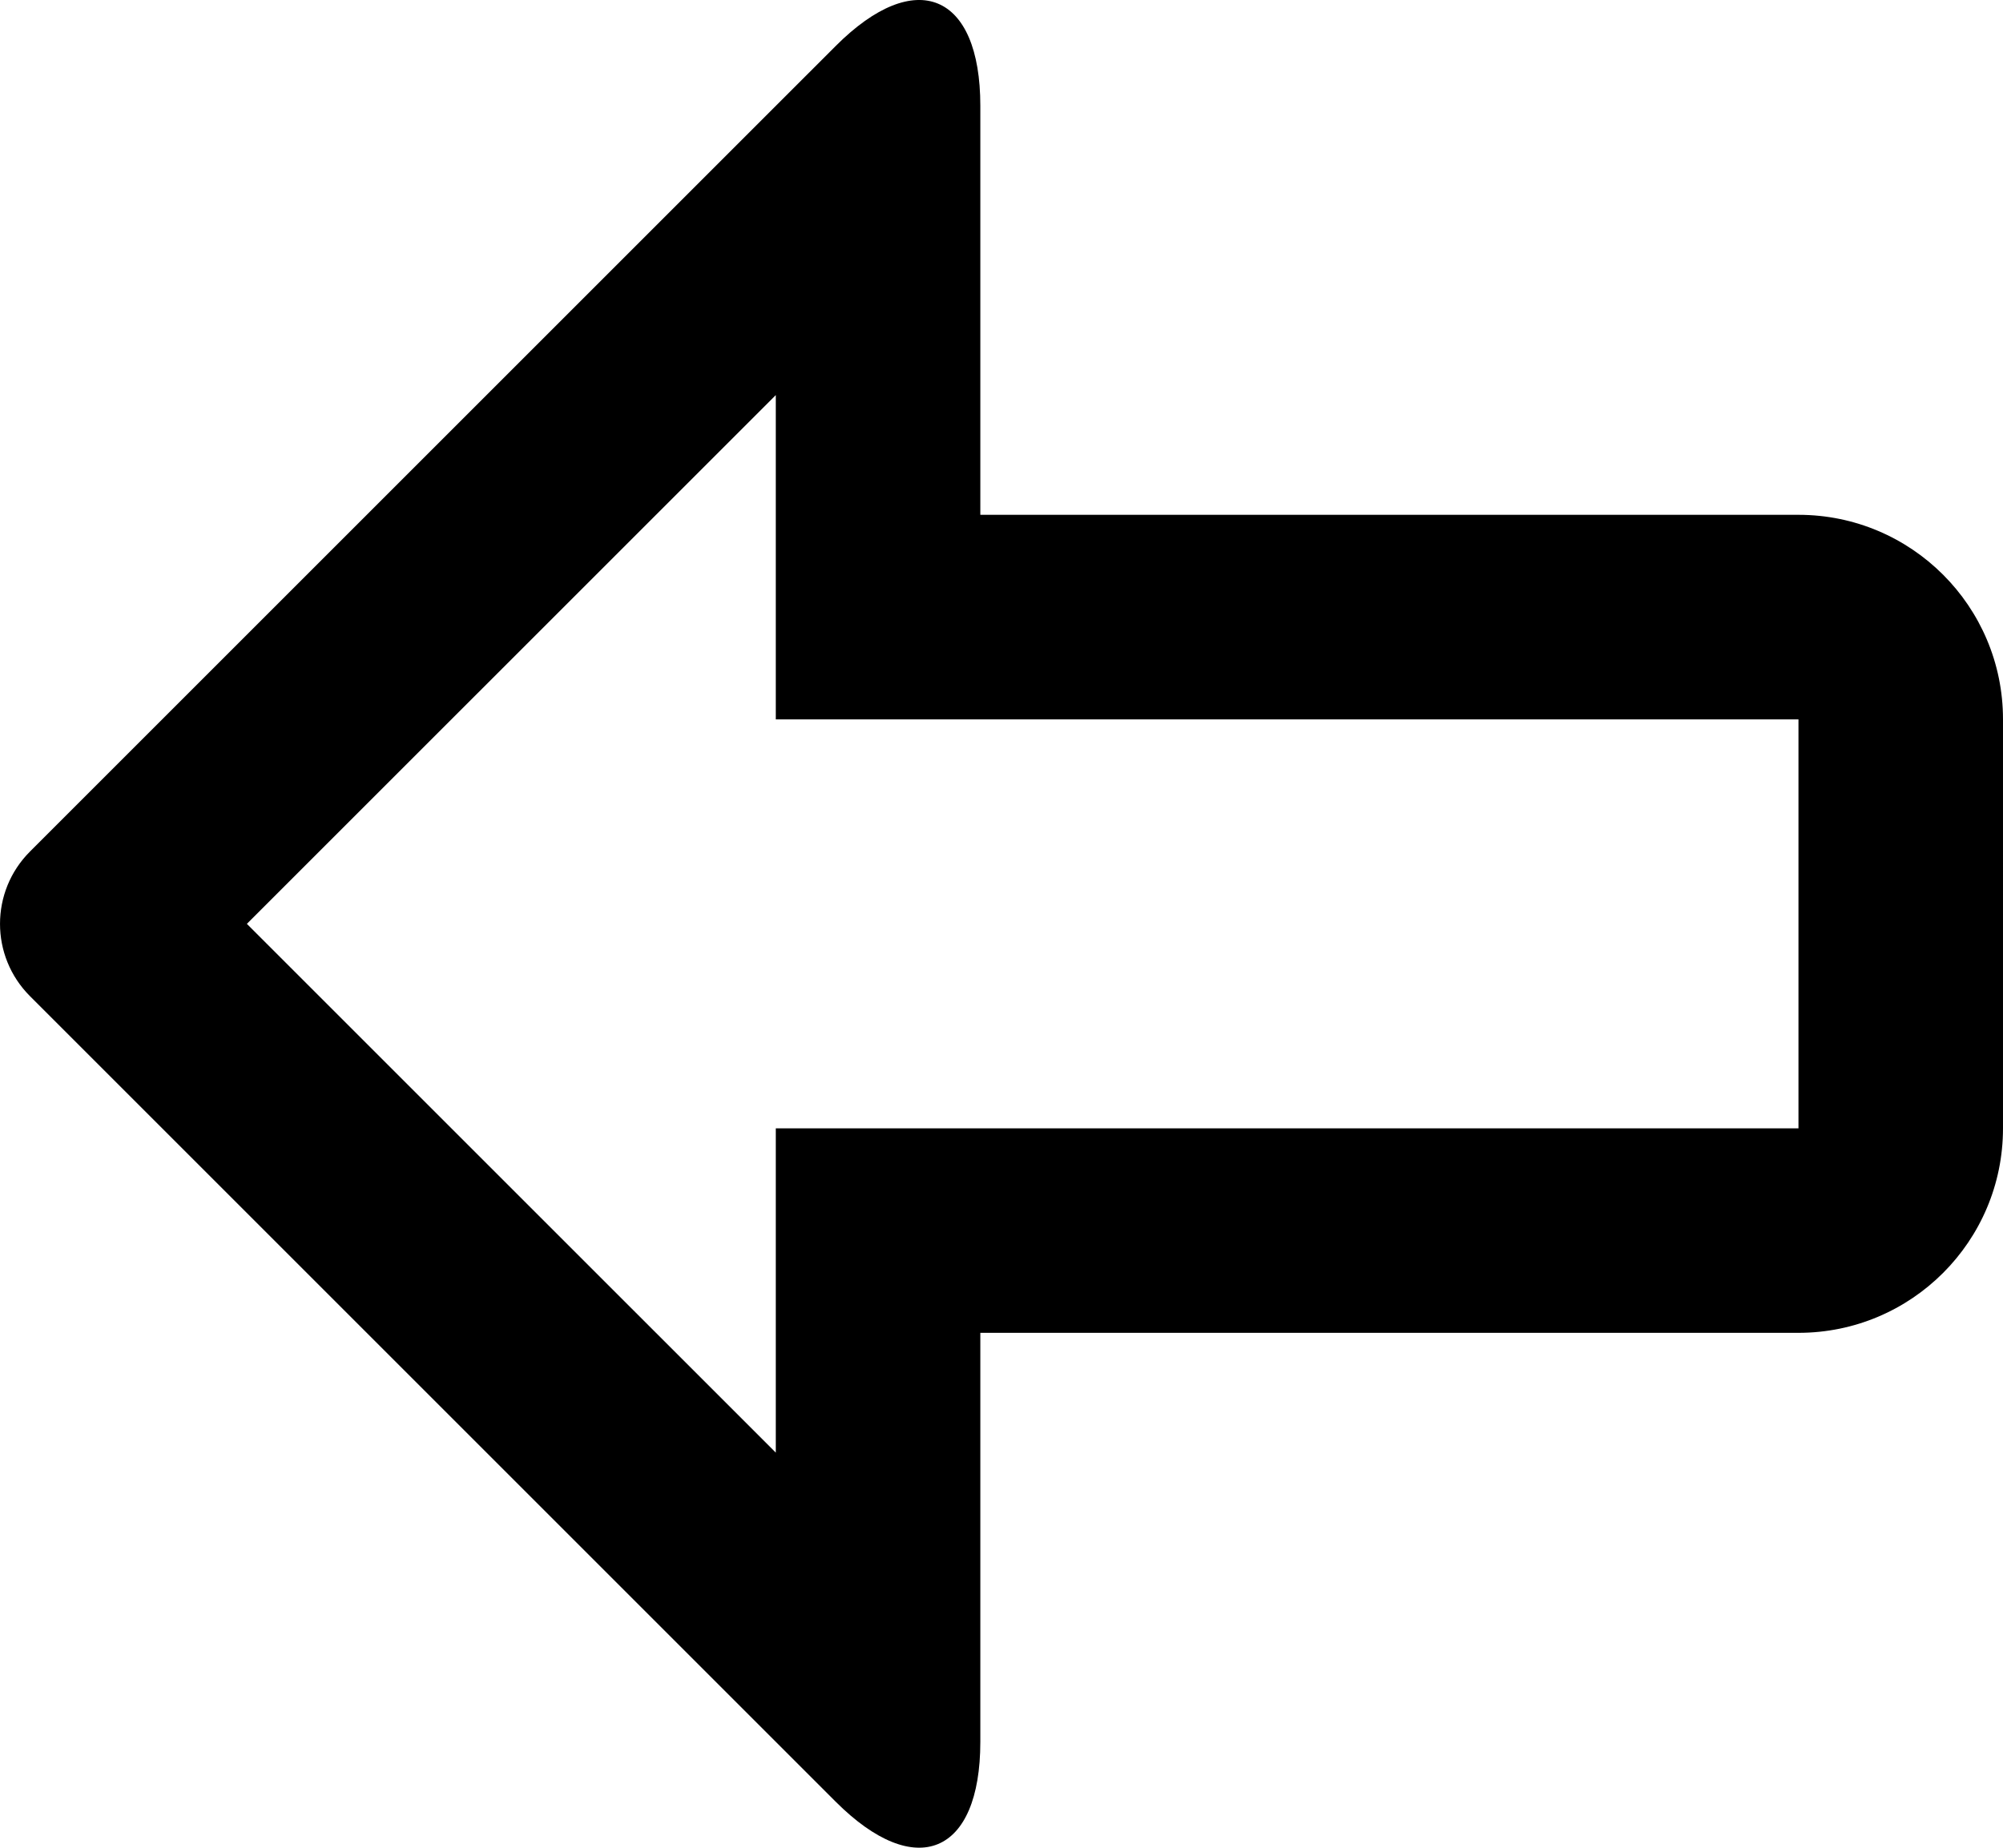 <?xml version="1.0" encoding="iso-8859-1"?>
<!-- Generator: Adobe Illustrator 16.0.4, SVG Export Plug-In . SVG Version: 6.00 Build 0)  -->
<!DOCTYPE svg PUBLIC "-//W3C//DTD SVG 1.1//EN" "http://www.w3.org/Graphics/SVG/1.1/DTD/svg11.dtd">
<svg version="1.1" id="Capa_1" xmlns="http://www.w3.org/2000/svg" xmlns:xlink="http://www.w3.org/1999/xlink" x="0px" y="0px"
	 width="39.172px" height="36.142px" viewBox="0 0 39.172 36.142" style="enable-background:new 0 0 39.172 36.142;"
	 xml:space="preserve">
<g id="_x34_91._Back">
	<g>
		<path d="M35.172,10.07h-16V2.071c0-2.209-1.267-2.734-2.828-1.172L0.586,16.657c-0.781,0.781-0.781,2.047,0,2.828l15.758,15.758
			c1.562,1.562,2.828,1.037,2.828-1.172v-8h16c2.209,0,4-1.791,4-4V14.07C39.172,11.861,37.381,10.07,35.172,10.07z M35.172,22.071
			h-20v6.343L4.828,18.071L15.172,7.728v6.344h20V22.071z"/>
	</g>
</g>
<g>
</g>
<g>
</g>
<g>
</g>
<g>
</g>
<g>
</g>
<g>
</g>
<g>
</g>
<g>
</g>
<g>
</g>
<g>
</g>
<g>
</g>
<g>
</g>
<g>
</g>
<g>
</g>
<g>
</g>
</svg>
